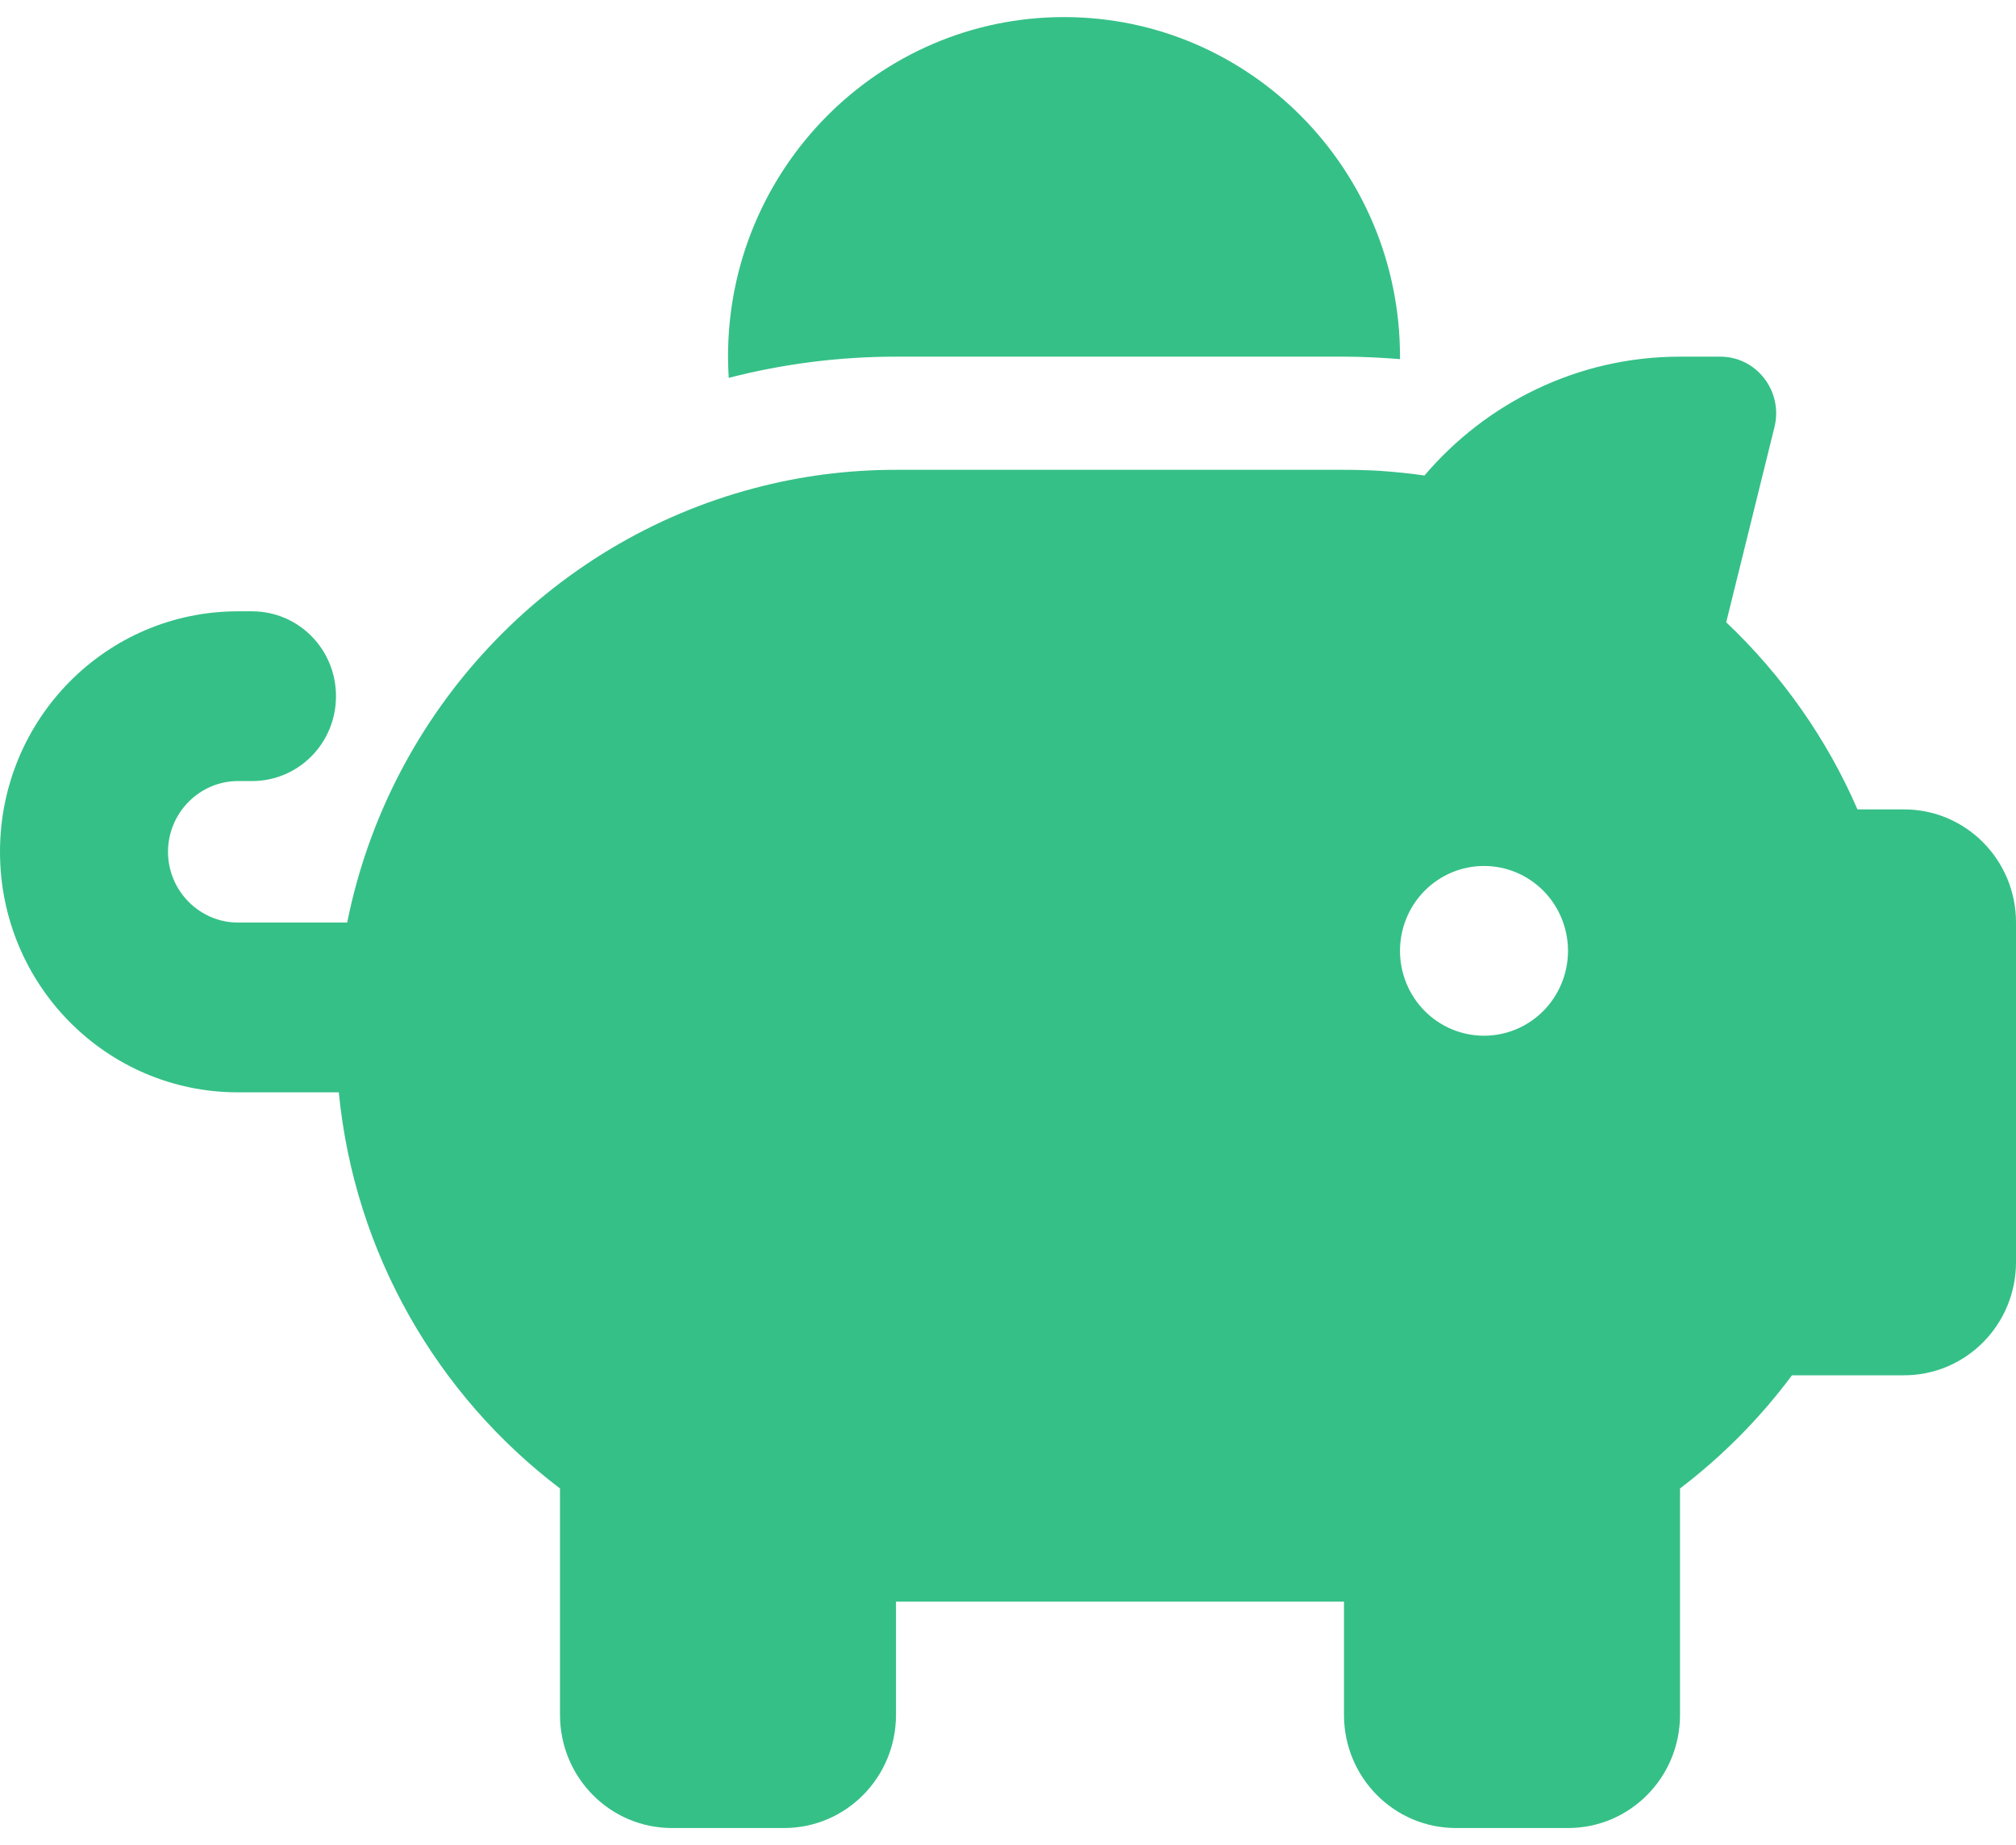 <svg width="59" height="54" viewBox="0 0 59 54" fill="none" xmlns="http://www.w3.org/2000/svg">
<path d="M40.972 10.438V10.51C40.429 10.469 39.886 10.438 39.333 10.438H26.222C24.532 10.438 22.893 10.655 21.326 11.059C21.316 10.852 21.306 10.645 21.306 10.438C21.306 4.951 25.71 0.5 31.139 0.5C36.568 0.5 40.972 4.951 40.972 10.438ZM39.333 13.75C39.692 13.75 40.05 13.76 40.399 13.781C40.829 13.812 41.259 13.854 41.689 13.916C43.492 11.794 46.176 10.438 49.167 10.438H50.345C51.41 10.438 52.188 11.452 51.932 12.498L50.519 18.212C52.137 19.744 53.459 21.607 54.36 23.688H55.722C57.535 23.688 59 25.168 59 27V36.938C59 38.77 57.535 40.25 55.722 40.25H52.444C51.512 41.502 50.406 42.62 49.167 43.562V50.188C49.167 52.02 47.702 53.5 45.889 53.5H42.611C40.798 53.5 39.333 52.02 39.333 50.188V46.875H26.222V50.188C26.222 52.02 24.758 53.5 22.944 53.5H19.667C17.854 53.5 16.389 52.02 16.389 50.188V43.562C12.814 40.85 10.376 36.699 9.915 31.969H6.965C3.114 31.969 0 28.822 0 24.93C0 21.038 3.114 17.891 6.965 17.891H7.375C8.737 17.891 9.833 18.998 9.833 20.375C9.833 21.752 8.737 22.859 7.375 22.859H6.965C5.839 22.859 4.917 23.791 4.917 24.93C4.917 26.068 5.839 27 6.965 27H10.161C11.4 20.81 16.071 15.872 22.074 14.288C23.395 13.936 24.788 13.75 26.222 13.75H39.333ZM45.889 27.828C45.889 27.169 45.63 26.537 45.169 26.071C44.708 25.605 44.083 25.344 43.431 25.344C42.779 25.344 42.153 25.605 41.692 26.071C41.231 26.537 40.972 27.169 40.972 27.828C40.972 28.487 41.231 29.119 41.692 29.585C42.153 30.051 42.779 30.312 43.431 30.312C44.083 30.312 44.708 30.051 45.169 29.585C45.63 29.119 45.889 28.487 45.889 27.828Z" fill="#35C087"/>
</svg>
